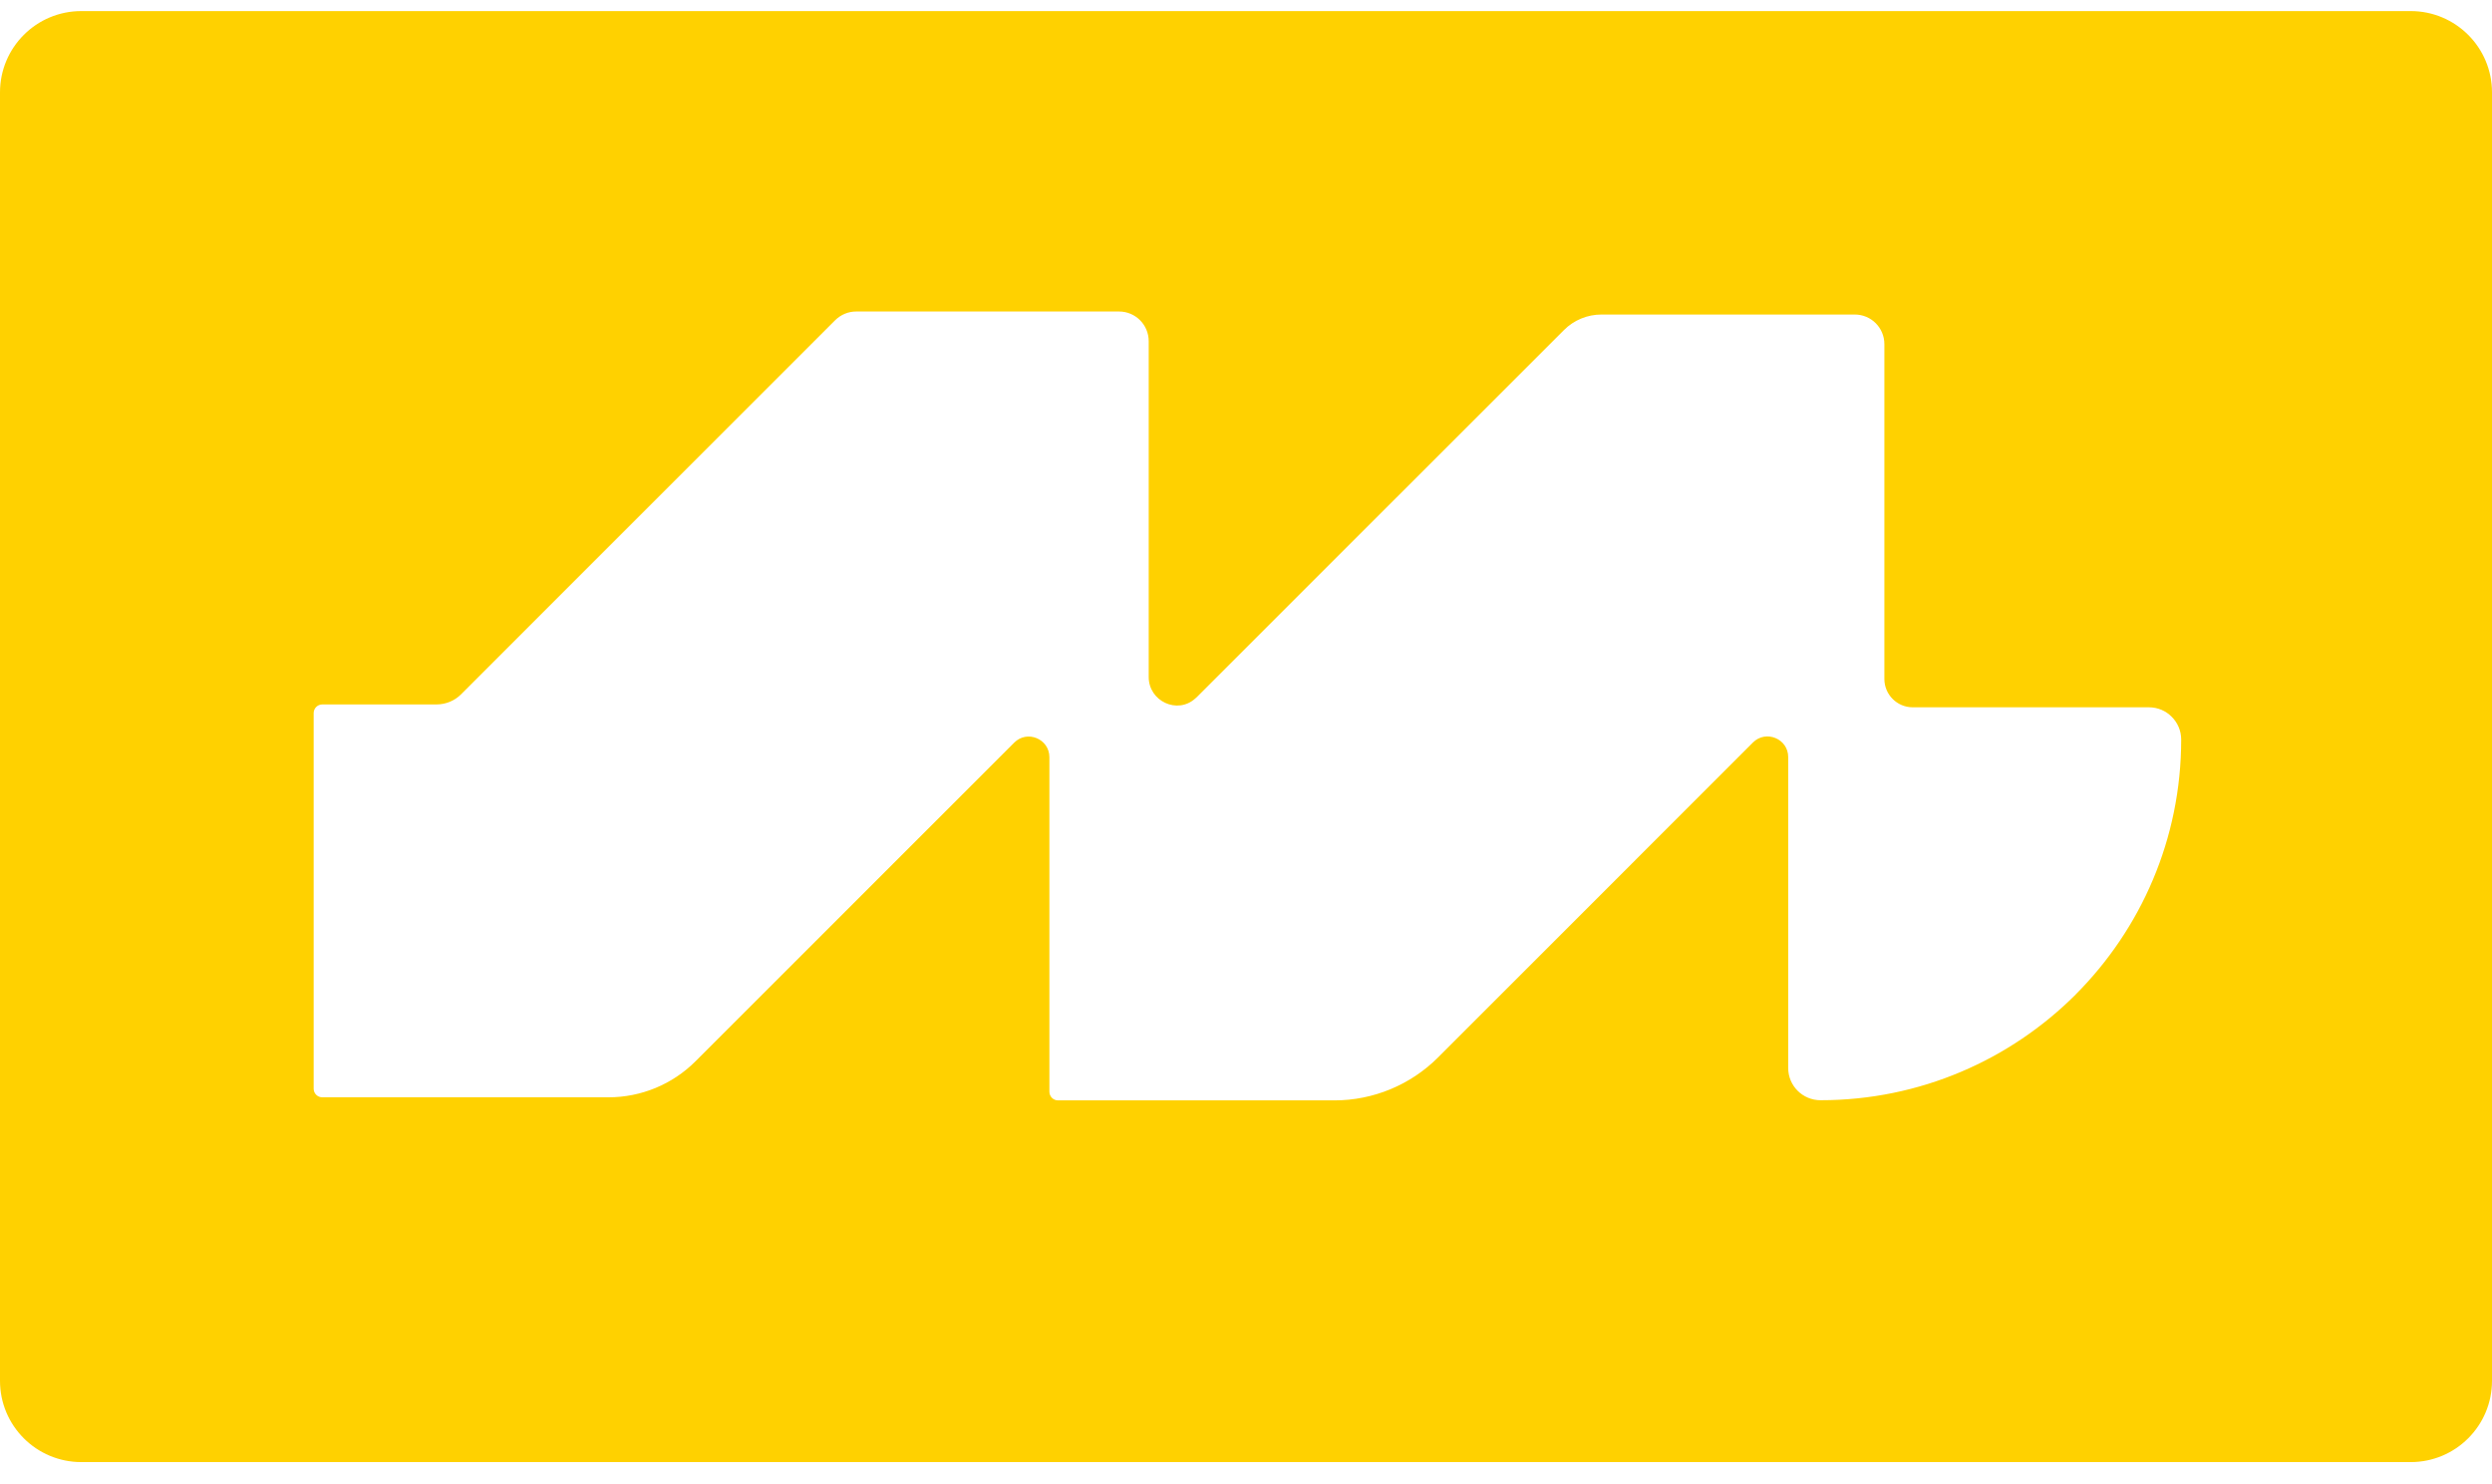 <svg width="47" height="28" viewBox="0 0 47 28" fill="none" xmlns="http://www.w3.org/2000/svg">
<path d="M45.465 0.209H1.534C0.686 0.209 0 0.895 0 1.743V26.047C0 26.894 0.686 27.58 1.534 27.58H45.466C46.314 27.58 47 26.894 47 26.047V1.743C47 0.895 46.314 0.209 45.466 0.209H45.465ZM39.146 18.762C37.914 19.992 36.214 20.754 34.336 20.754C33.999 20.754 33.726 20.482 33.726 20.146V14.281C33.726 13.934 33.306 13.763 33.062 14.005L27.123 19.946C26.605 20.464 25.901 20.757 25.168 20.757H19.955C19.865 20.757 19.792 20.684 19.792 20.593V14.284C19.792 13.937 19.373 13.764 19.129 14.008L13.118 20.019C12.682 20.455 12.092 20.699 11.474 20.699H6.079C5.99 20.699 5.916 20.628 5.916 20.537V13.451C5.916 13.361 5.989 13.288 6.079 13.288H8.232C8.406 13.288 8.574 13.22 8.696 13.097L15.751 6.041C15.857 5.936 15.998 5.876 16.147 5.876H21.106C21.414 5.876 21.665 6.126 21.665 6.436V12.771C21.665 13.226 22.205 13.482 22.544 13.175C22.553 13.168 22.561 13.161 22.57 13.152L29.497 6.226C29.684 6.038 29.939 5.933 30.205 5.933H34.981C35.291 5.933 35.54 6.183 35.54 6.492V12.808C35.54 13.102 35.78 13.342 36.074 13.342H40.529C40.697 13.342 40.851 13.41 40.959 13.521C41.069 13.629 41.138 13.782 41.138 13.95C41.138 15.829 40.376 17.529 39.146 18.761V18.762Z" fill="#FFD100"/>
</svg>
